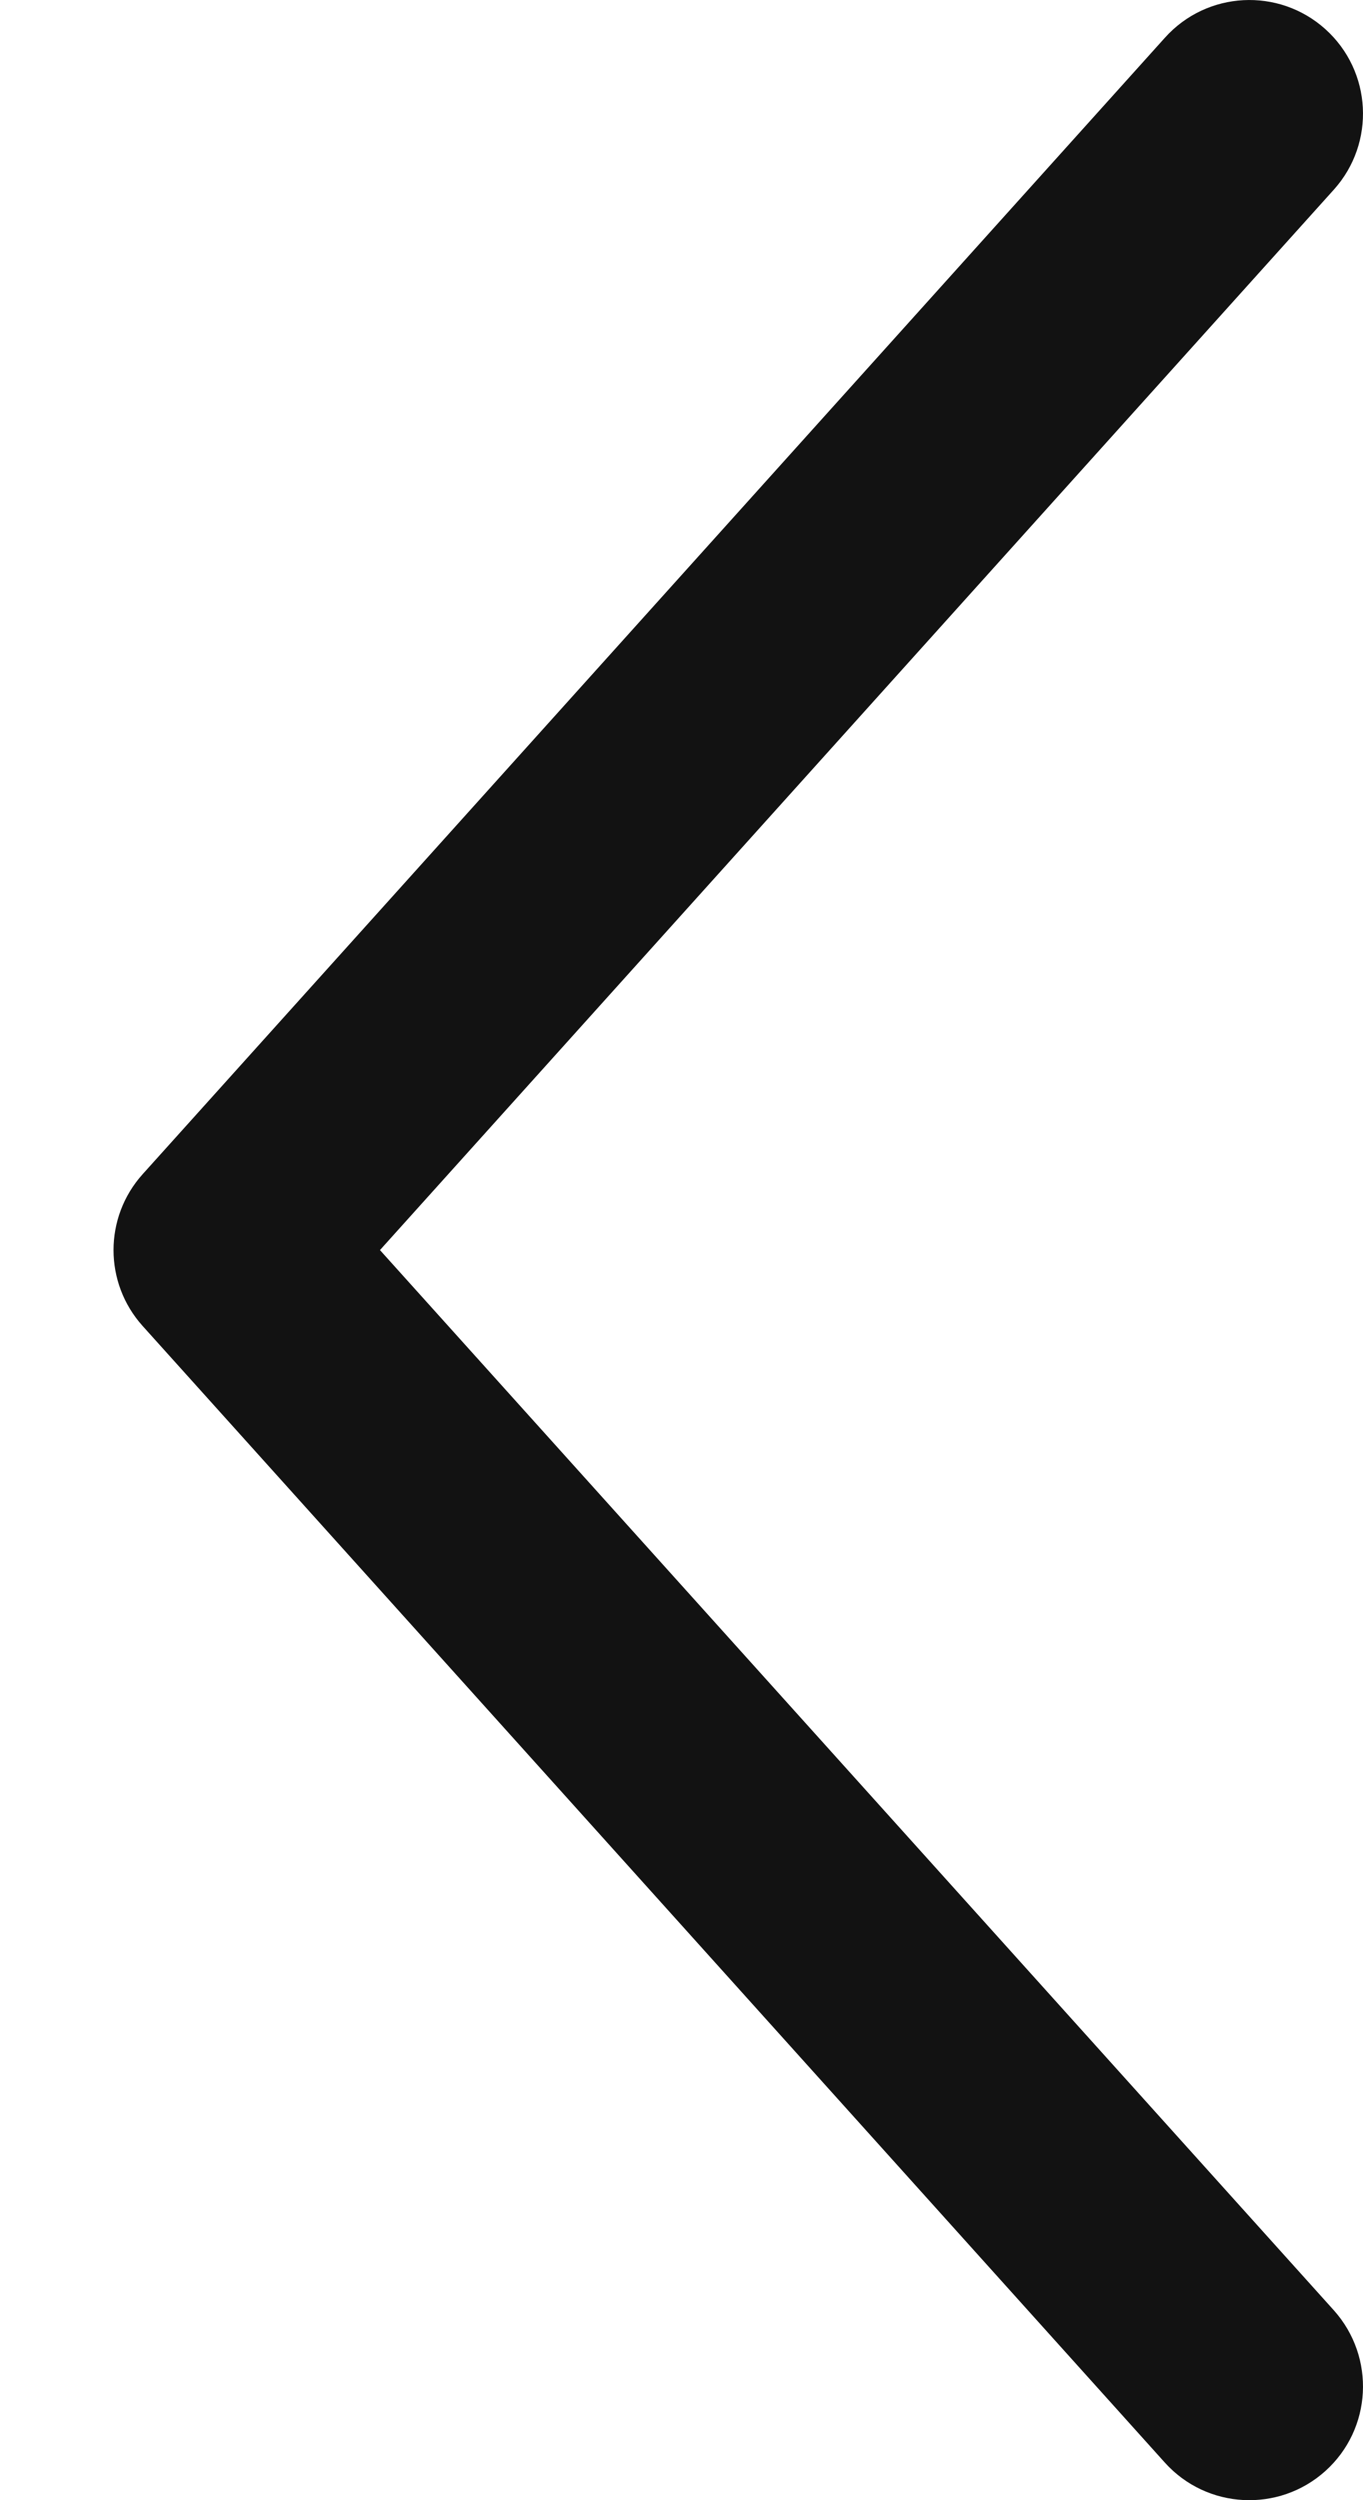 <svg width="6" height="11" viewBox="0 0 6 11" fill="none" xmlns="http://www.w3.org/2000/svg">
<path d="M5.128 10.835C5.313 11.04 5.629 11.056 5.834 10.872C6.04 10.687 6.056 10.371 5.872 10.165L5.128 10.835ZM1 5.5L0.628 5.166C0.457 5.356 0.457 5.644 0.628 5.834L1 5.5ZM5.872 0.834C6.056 0.629 6.04 0.313 5.834 0.128C5.629 -0.056 5.313 -0.04 5.128 0.166L5.872 0.834ZM5.872 10.165L1.372 5.166L0.628 5.834L5.128 10.835L5.872 10.165ZM1.372 5.834L5.872 0.834L5.128 0.166L0.628 5.166L1.372 5.834Z" fill="#121212"/>
</svg>
